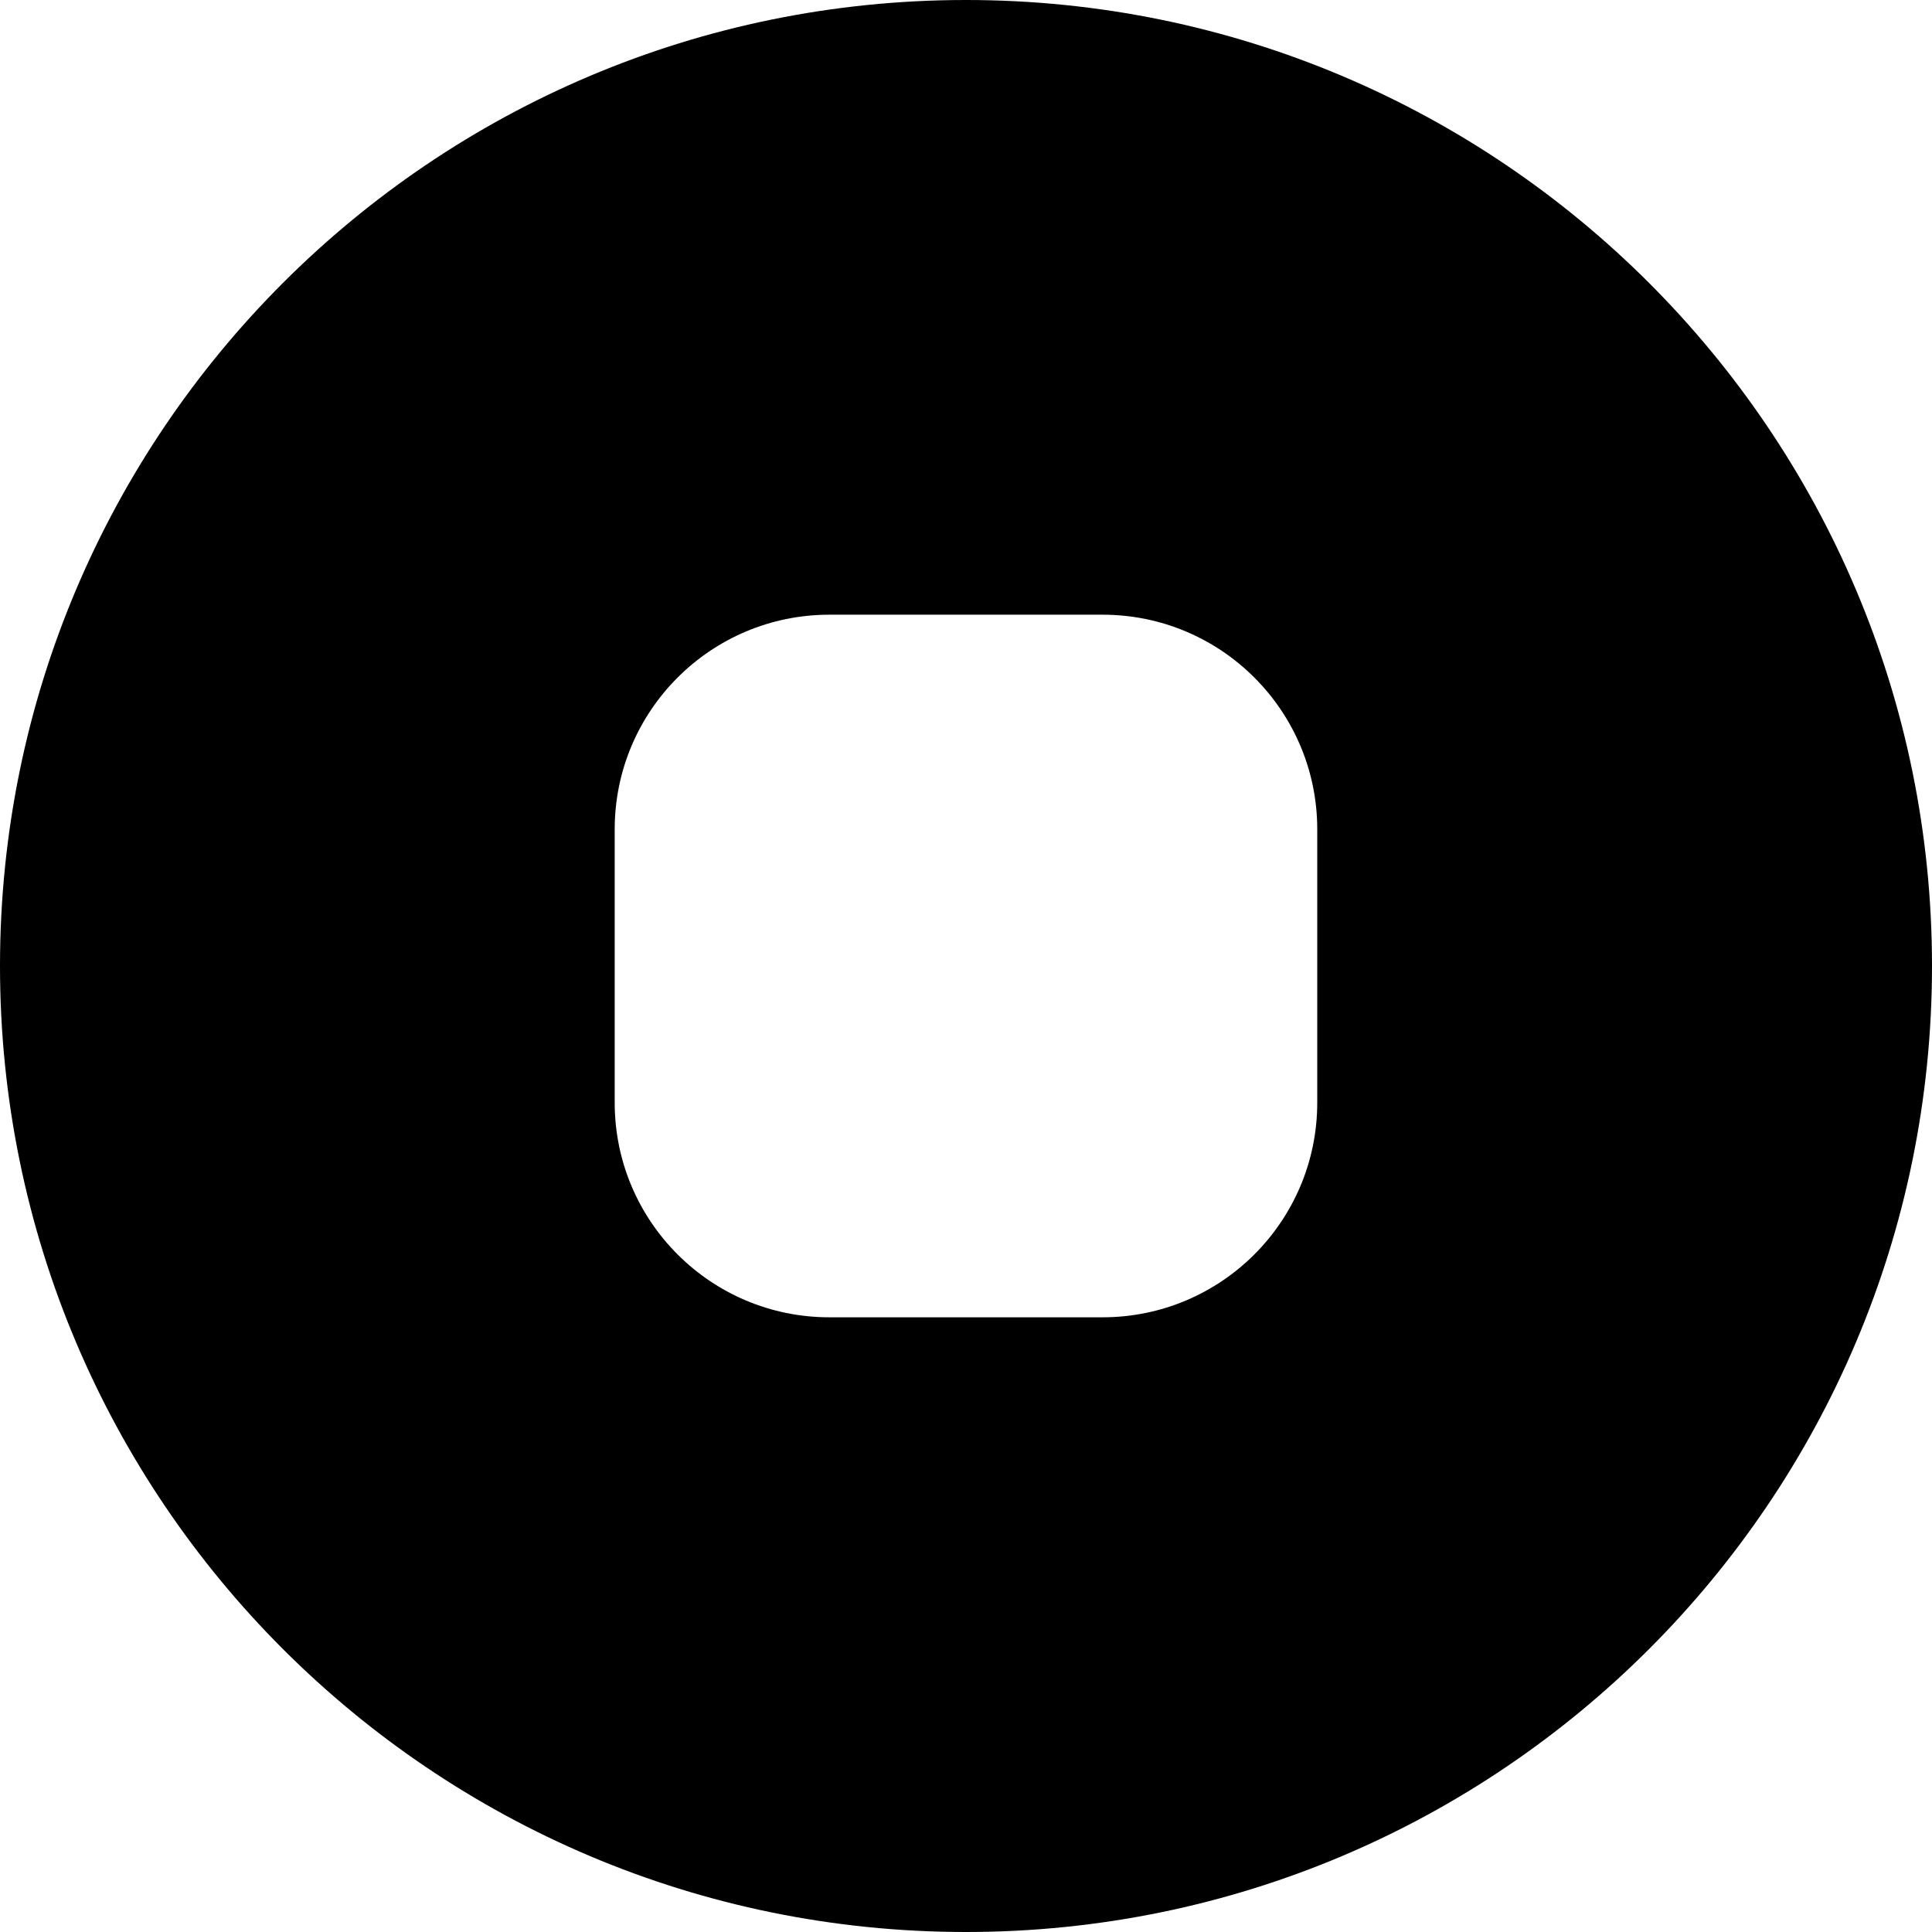 <?xml version="1.0" encoding="utf-8"?>
<svg xmlns="http://www.w3.org/2000/svg" fill="none" height="100%" overflow="visible" preserveAspectRatio="none" style="display: block;" viewBox="0 0 36 36" width="100%">
<path d="M18 0C27.941 0 36 8.059 36 18C36 27.941 27.941 36 18 36C8.059 36 0 27.941 0 18C0 8.059 8.059 0 18 0ZM15.454 11.454C13.245 11.454 11.454 13.245 11.454 15.454V20.546C11.454 22.755 13.245 24.546 15.454 24.546H20.545C22.754 24.546 24.545 22.755 24.545 20.546V15.454C24.545 13.245 22.754 11.454 20.545 11.454H15.454Z" fill="black" id="Subtract"/>
</svg>